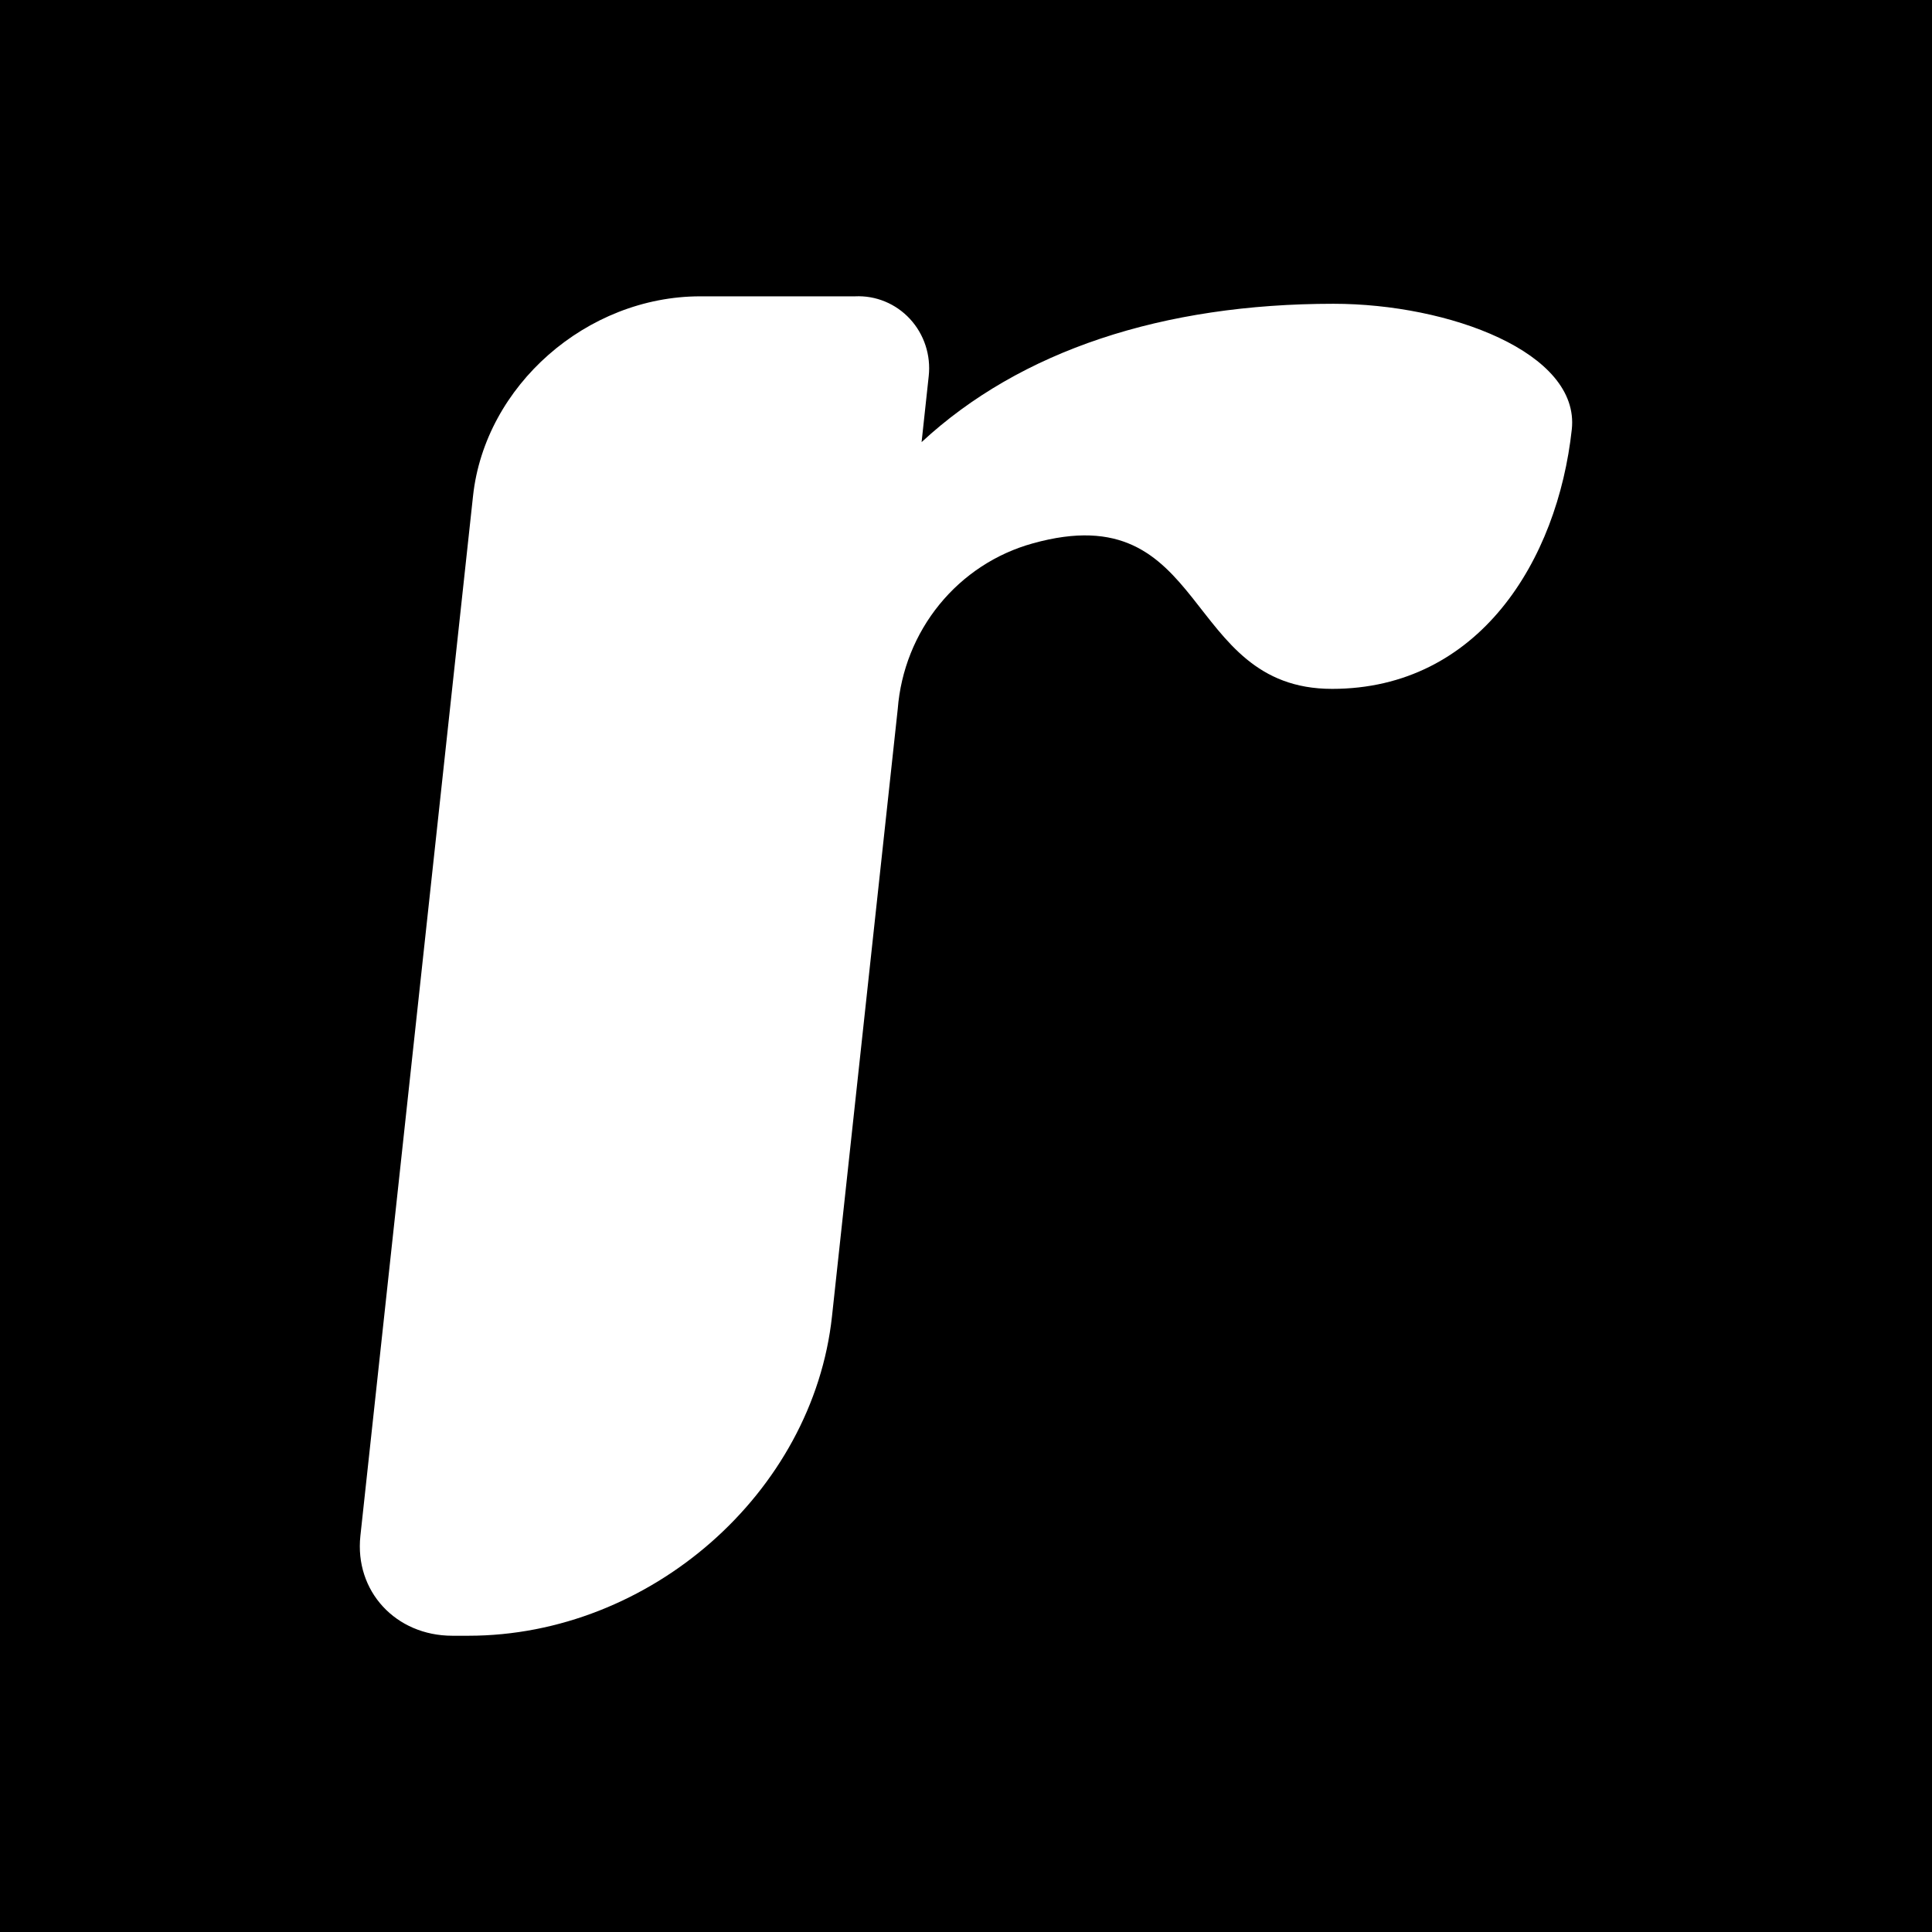<?xml version="1.0" encoding="UTF-8" standalone="no"?>
<svg
   width="550"
   height="550"
   viewBox="0 0 550 550"
   fill="none"
   version="1.1"
   id="svg6"
   sodipodi:docname="Ravio.svg"
   inkscape:version="1.3.2 (091e20e, 2023-11-25)"
   xmlns:inkscape="http://www.inkscape.org/namespaces/inkscape"
   xmlns:sodipodi="http://sodipodi.sourceforge.net/DTD/sodipodi-0.dtd"
   xmlns="http://www.w3.org/2000/svg"
   xmlns:svg="http://www.w3.org/2000/svg">
  <defs
     id="defs6" />
  <sodipodi:namedview
     id="namedview6"
     pagecolor="#ffffff"
     bordercolor="#666666"
     borderopacity="1.0"
     inkscape:showpageshadow="2"
     inkscape:pageopacity="0.0"
     inkscape:pagecheckerboard="0"
     inkscape:deskcolor="#d1d1d1"
     inkscape:zoom="0.79104898"
     inkscape:cx="790.72221"
     inkscape:cy="290.1211"
     inkscape:window-width="1920"
     inkscape:window-height="732"
     inkscape:window-x="0"
     inkscape:window-y="25"
     inkscape:window-maximized="0"
     inkscape:current-layer="svg6" />
  <rect
     style="fill:#000000;fill-rule:evenodd;stroke-width:4.337;stroke-linecap:square;stroke-miterlimit:2;paint-order:stroke fill markers"
     id="rect6"
     width="550"
     height="550"
     x="0"
     y="0" />
  <path
     d="m 379.188,196.108 c -42.795,0 -34.892,-55.454 -85.189,-41.416 -10.401,2.875 -19.674,8.946 -26.553,17.382 -6.878,8.435 -11.026,18.825 -11.876,29.748 l -18.716,172.888 c -5.42,50.233 -51.781,90.953 -103.505,90.953 h -4.565 c -16.148,0 -27.873,-12.703 -26.19,-28.423 l 32.068,-296.035 c 3.395,-31.41 32.352,-56.846 64.676,-56.846 h 44.078 c 2.912,-0.14 5.819,0.364 8.52,1.477 2.702,1.114 5.134,2.81 7.127,4.972 1.994,2.162 3.502,4.738 4.421,7.551 0.919,2.812 1.227,5.794 0.901,8.739 l -2.026,18.765 c 28.159,-26.103 68.728,-39.386 117.257,-39.386 32.837,0 70.211,13.863 67.843,35.76 -4.052,37.298 -26.419,73.871 -68.271,73.871 z"
     fill="#ffffff"
     id="path1" />
</svg>
